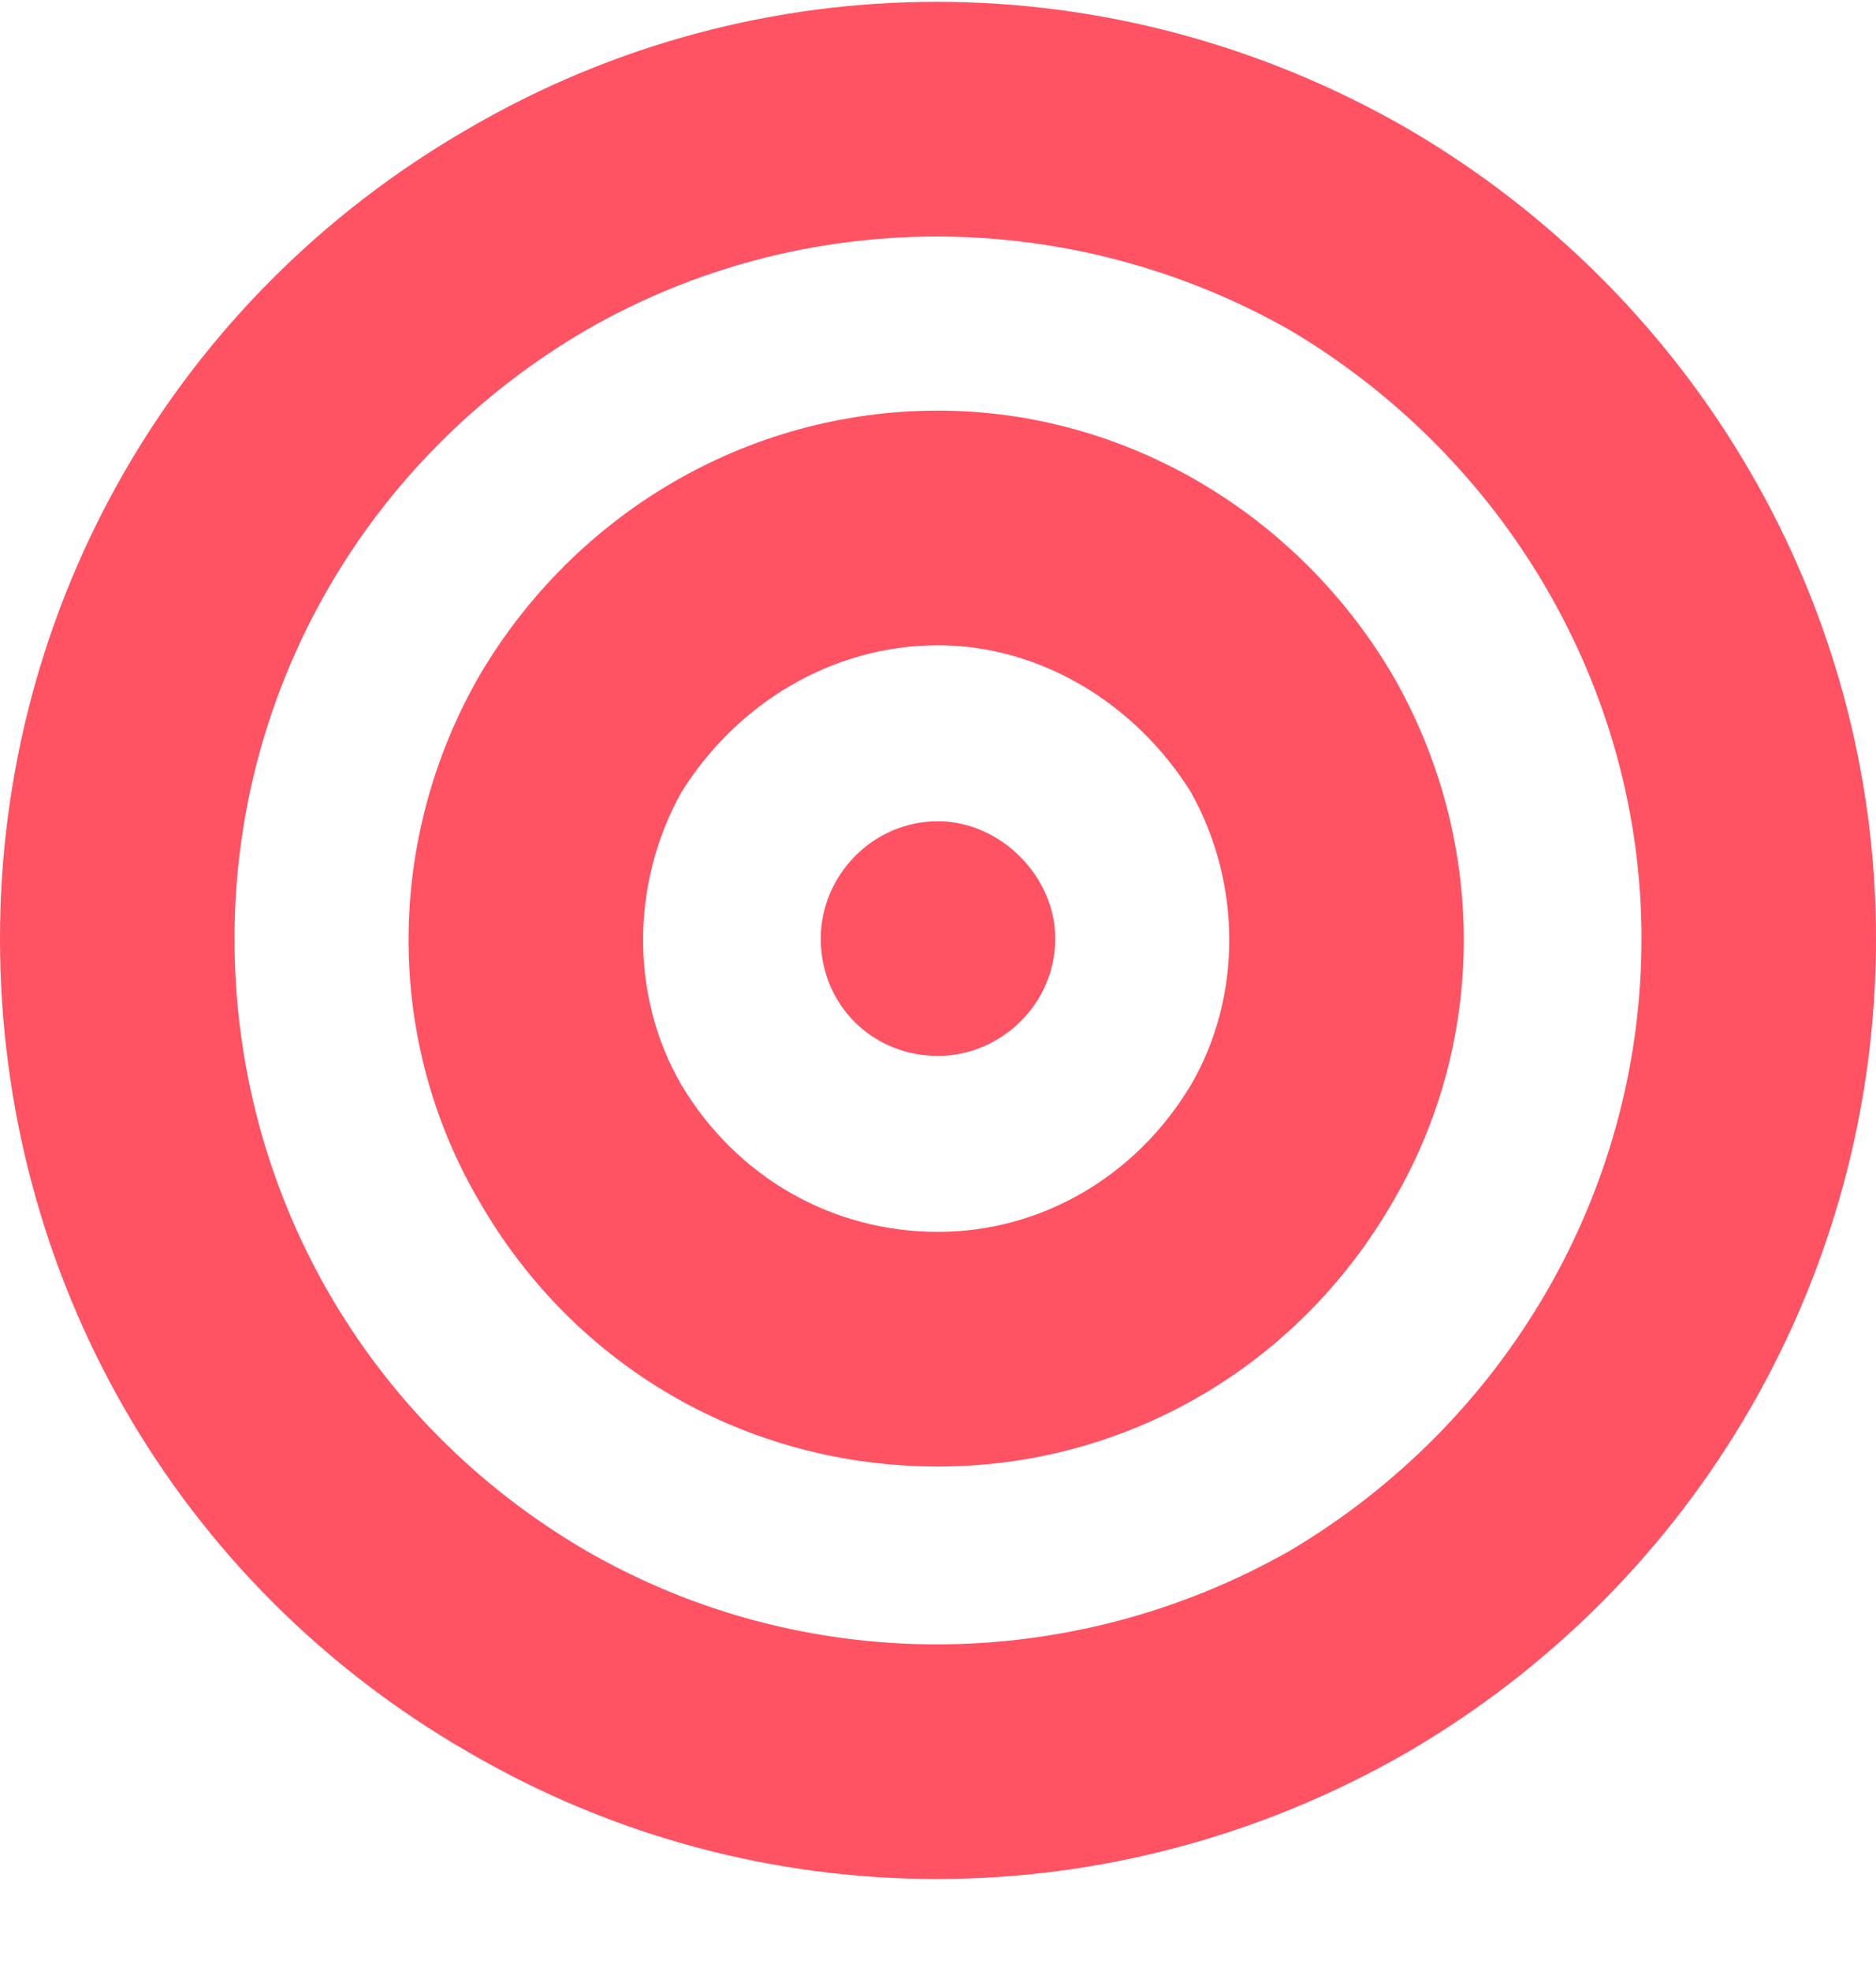 <svg width="20" height="21" viewBox="0 0 20 21" fill="none" xmlns="http://www.w3.org/2000/svg">
<path d="M17.5 10C17.5 7.344 16.055 4.883 13.75 3.516C11.406 2.188 8.555 2.188 6.25 3.516C3.906 4.883 2.5 7.344 2.5 10C2.5 12.695 3.906 15.156 6.25 16.523C8.555 17.852 11.406 17.852 13.75 16.523C16.055 15.156 17.5 12.695 17.5 10ZM0 10C0 6.445 1.875 3.164 5 1.367C8.086 -0.43 11.875 -0.43 15 1.367C18.086 3.164 20 6.445 20 10C20 13.594 18.086 16.875 15 18.672C11.875 20.469 8.086 20.469 5 18.672C1.875 16.875 0 13.594 0 10ZM10 13.125C11.094 13.125 12.109 12.539 12.695 11.562C13.242 10.625 13.242 9.414 12.695 8.438C12.109 7.5 11.094 6.875 10 6.875C8.867 6.875 7.852 7.5 7.266 8.438C6.719 9.414 6.719 10.625 7.266 11.562C7.852 12.539 8.867 13.125 10 13.125ZM10 4.375C11.992 4.375 13.828 5.469 14.844 7.188C15.859 8.945 15.859 11.094 14.844 12.812C13.828 14.57 11.992 15.625 10 15.625C7.969 15.625 6.133 14.57 5.117 12.812C4.102 11.094 4.102 8.945 5.117 7.188C6.133 5.469 7.969 4.375 10 4.375ZM8.75 10C8.75 9.336 9.297 8.75 10 8.75C10.664 8.75 11.25 9.336 11.25 10C11.25 10.703 10.664 11.25 10 11.25C9.297 11.25 8.75 10.703 8.75 10Z" fill="#FF5263"/>
</svg>
